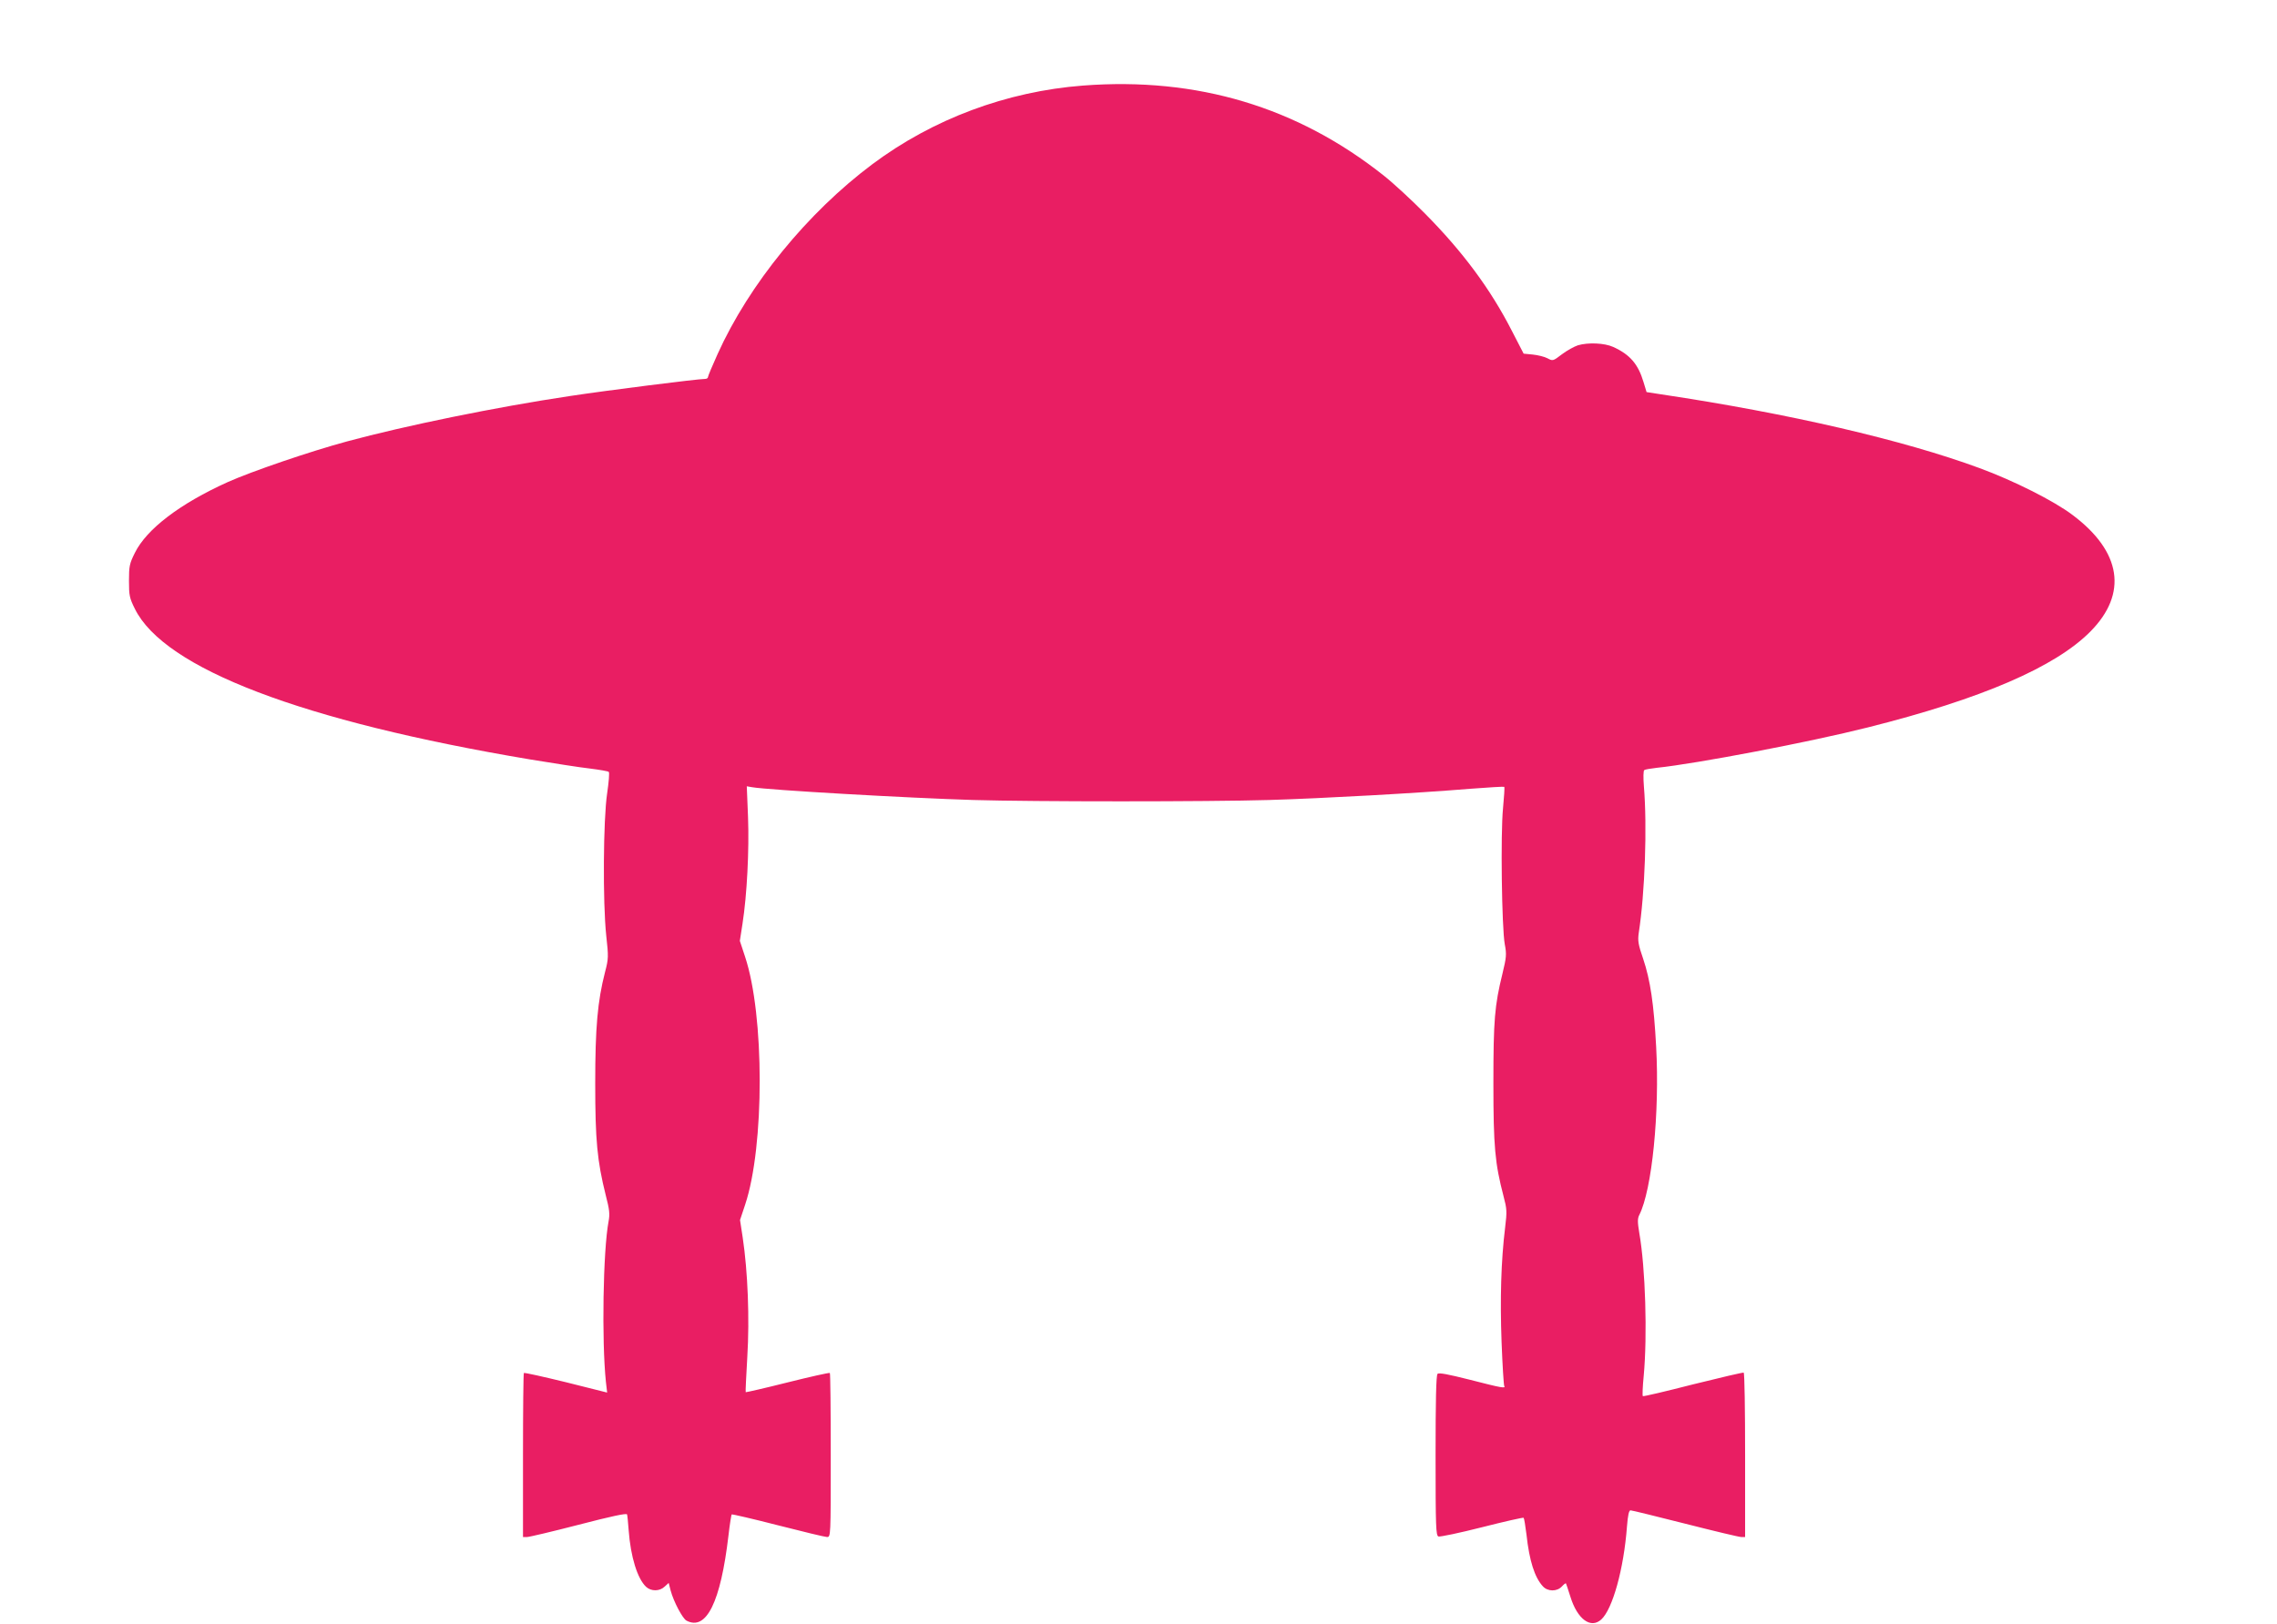 <?xml version="1.0" standalone="no"?>
<!DOCTYPE svg PUBLIC "-//W3C//DTD SVG 20010904//EN"
 "http://www.w3.org/TR/2001/REC-SVG-20010904/DTD/svg10.dtd">
<svg version="1.0" xmlns="http://www.w3.org/2000/svg"
 width="1280pt" height="913pt" viewBox="0 0 1280 913"
 preserveAspectRatio="xMidYMid meet">
<g transform="translate(0,913) scale(0.1,-0.1)"
fill="#e91e63" stroke="none">
<path d="M6088 8649 c-430 -33 -844 -188 -1184 -442 -365 -273 -693 -675 -870
-1067 -30 -66 -54 -124 -54 -129 0 -6 -7 -11 -16 -11 -42 0 -555 -65 -759 -96
-421 -63 -927 -167 -1253 -255 -211 -57 -538 -169 -672 -229 -268 -121 -456
-264 -522 -398 -30 -60 -33 -75 -33 -157 0 -82 3 -97 33 -157 165 -336 941
-632 2222 -847 129 -21 280 -45 335 -51 55 -7 103 -15 107 -19 5 -4 0 -59 -9
-121 -22 -146 -25 -613 -5 -800 13 -118 13 -129 -7 -205 -42 -164 -55 -311
-55 -625 0 -319 11 -436 59 -628 21 -81 24 -106 16 -148 -31 -165 -39 -672
-15 -901 l7 -61 -231 58 c-127 31 -234 55 -237 52 -3 -3 -5 -212 -5 -464 l0
-458 23 0 c12 0 143 31 290 69 185 48 269 66 272 58 2 -7 6 -47 9 -89 11 -149
49 -272 98 -318 28 -26 76 -26 104 1 l23 21 11 -43 c17 -63 67 -157 89 -169
112 -59 192 104 236 478 7 63 16 116 18 119 3 2 120 -25 260 -61 141 -36 265
-66 276 -66 21 0 21 2 21 458 0 252 -2 461 -5 464 -3 3 -110 -21 -238 -53
-127 -32 -233 -56 -235 -55 -2 2 3 92 9 200 13 213 3 477 -26 670 l-15 98 29
87 c109 327 109 1066 -1 1394 l-29 88 15 97 c25 160 38 413 31 599 l-7 173 29
-5 c91 -16 880 -61 1243 -72 344 -10 1319 -10 1665 0 300 9 840 39 1129 63
103 8 190 13 192 11 3 -2 -1 -57 -7 -122 -14 -141 -7 -670 10 -763 11 -57 9
-74 -13 -165 -44 -179 -51 -260 -51 -617 0 -356 9 -450 57 -634 19 -72 20 -86
9 -176 -23 -187 -29 -403 -20 -644 5 -131 12 -242 15 -247 9 -15 -14 -11 -193
35 -123 31 -174 41 -182 33 -8 -8 -11 -152 -11 -459 0 -405 2 -449 16 -455 9
-3 119 20 245 52 126 32 232 56 234 53 3 -3 10 -45 16 -94 16 -148 46 -241 92
-291 27 -30 79 -31 107 -1 11 12 21 20 23 17 1 -2 13 -36 25 -75 39 -126 114
-181 173 -128 64 58 127 284 145 524 5 63 11 90 20 90 7 0 145 -34 307 -75
161 -41 303 -75 315 -75 l22 0 0 459 c0 253 -3 462 -8 465 -4 2 -132 -28 -285
-66 -152 -39 -279 -69 -282 -66 -3 3 -1 54 5 114 21 226 10 606 -25 804 -10
61 -10 80 0 100 72 142 115 576 95 945 -13 243 -33 376 -73 495 -28 81 -31
102 -25 145 35 226 48 600 29 825 -4 49 -3 88 2 91 5 4 37 9 71 13 222 23 857
144 1186 227 638 160 1053 339 1251 539 211 213 175 449 -100 655 -104 79
-333 194 -524 264 -426 157 -1071 307 -1787 414 l-84 13 -17 56 c-30 101 -76
155 -171 198 -49 22 -140 26 -198 9 -21 -7 -61 -29 -89 -50 -51 -39 -52 -39
-82 -23 -17 9 -54 18 -83 21 l-51 5 -65 126 c-121 237 -277 447 -490 662 -74
75 -178 171 -230 212 -487 387 -1051 556 -1692 507z"/>
</g>
</svg>
